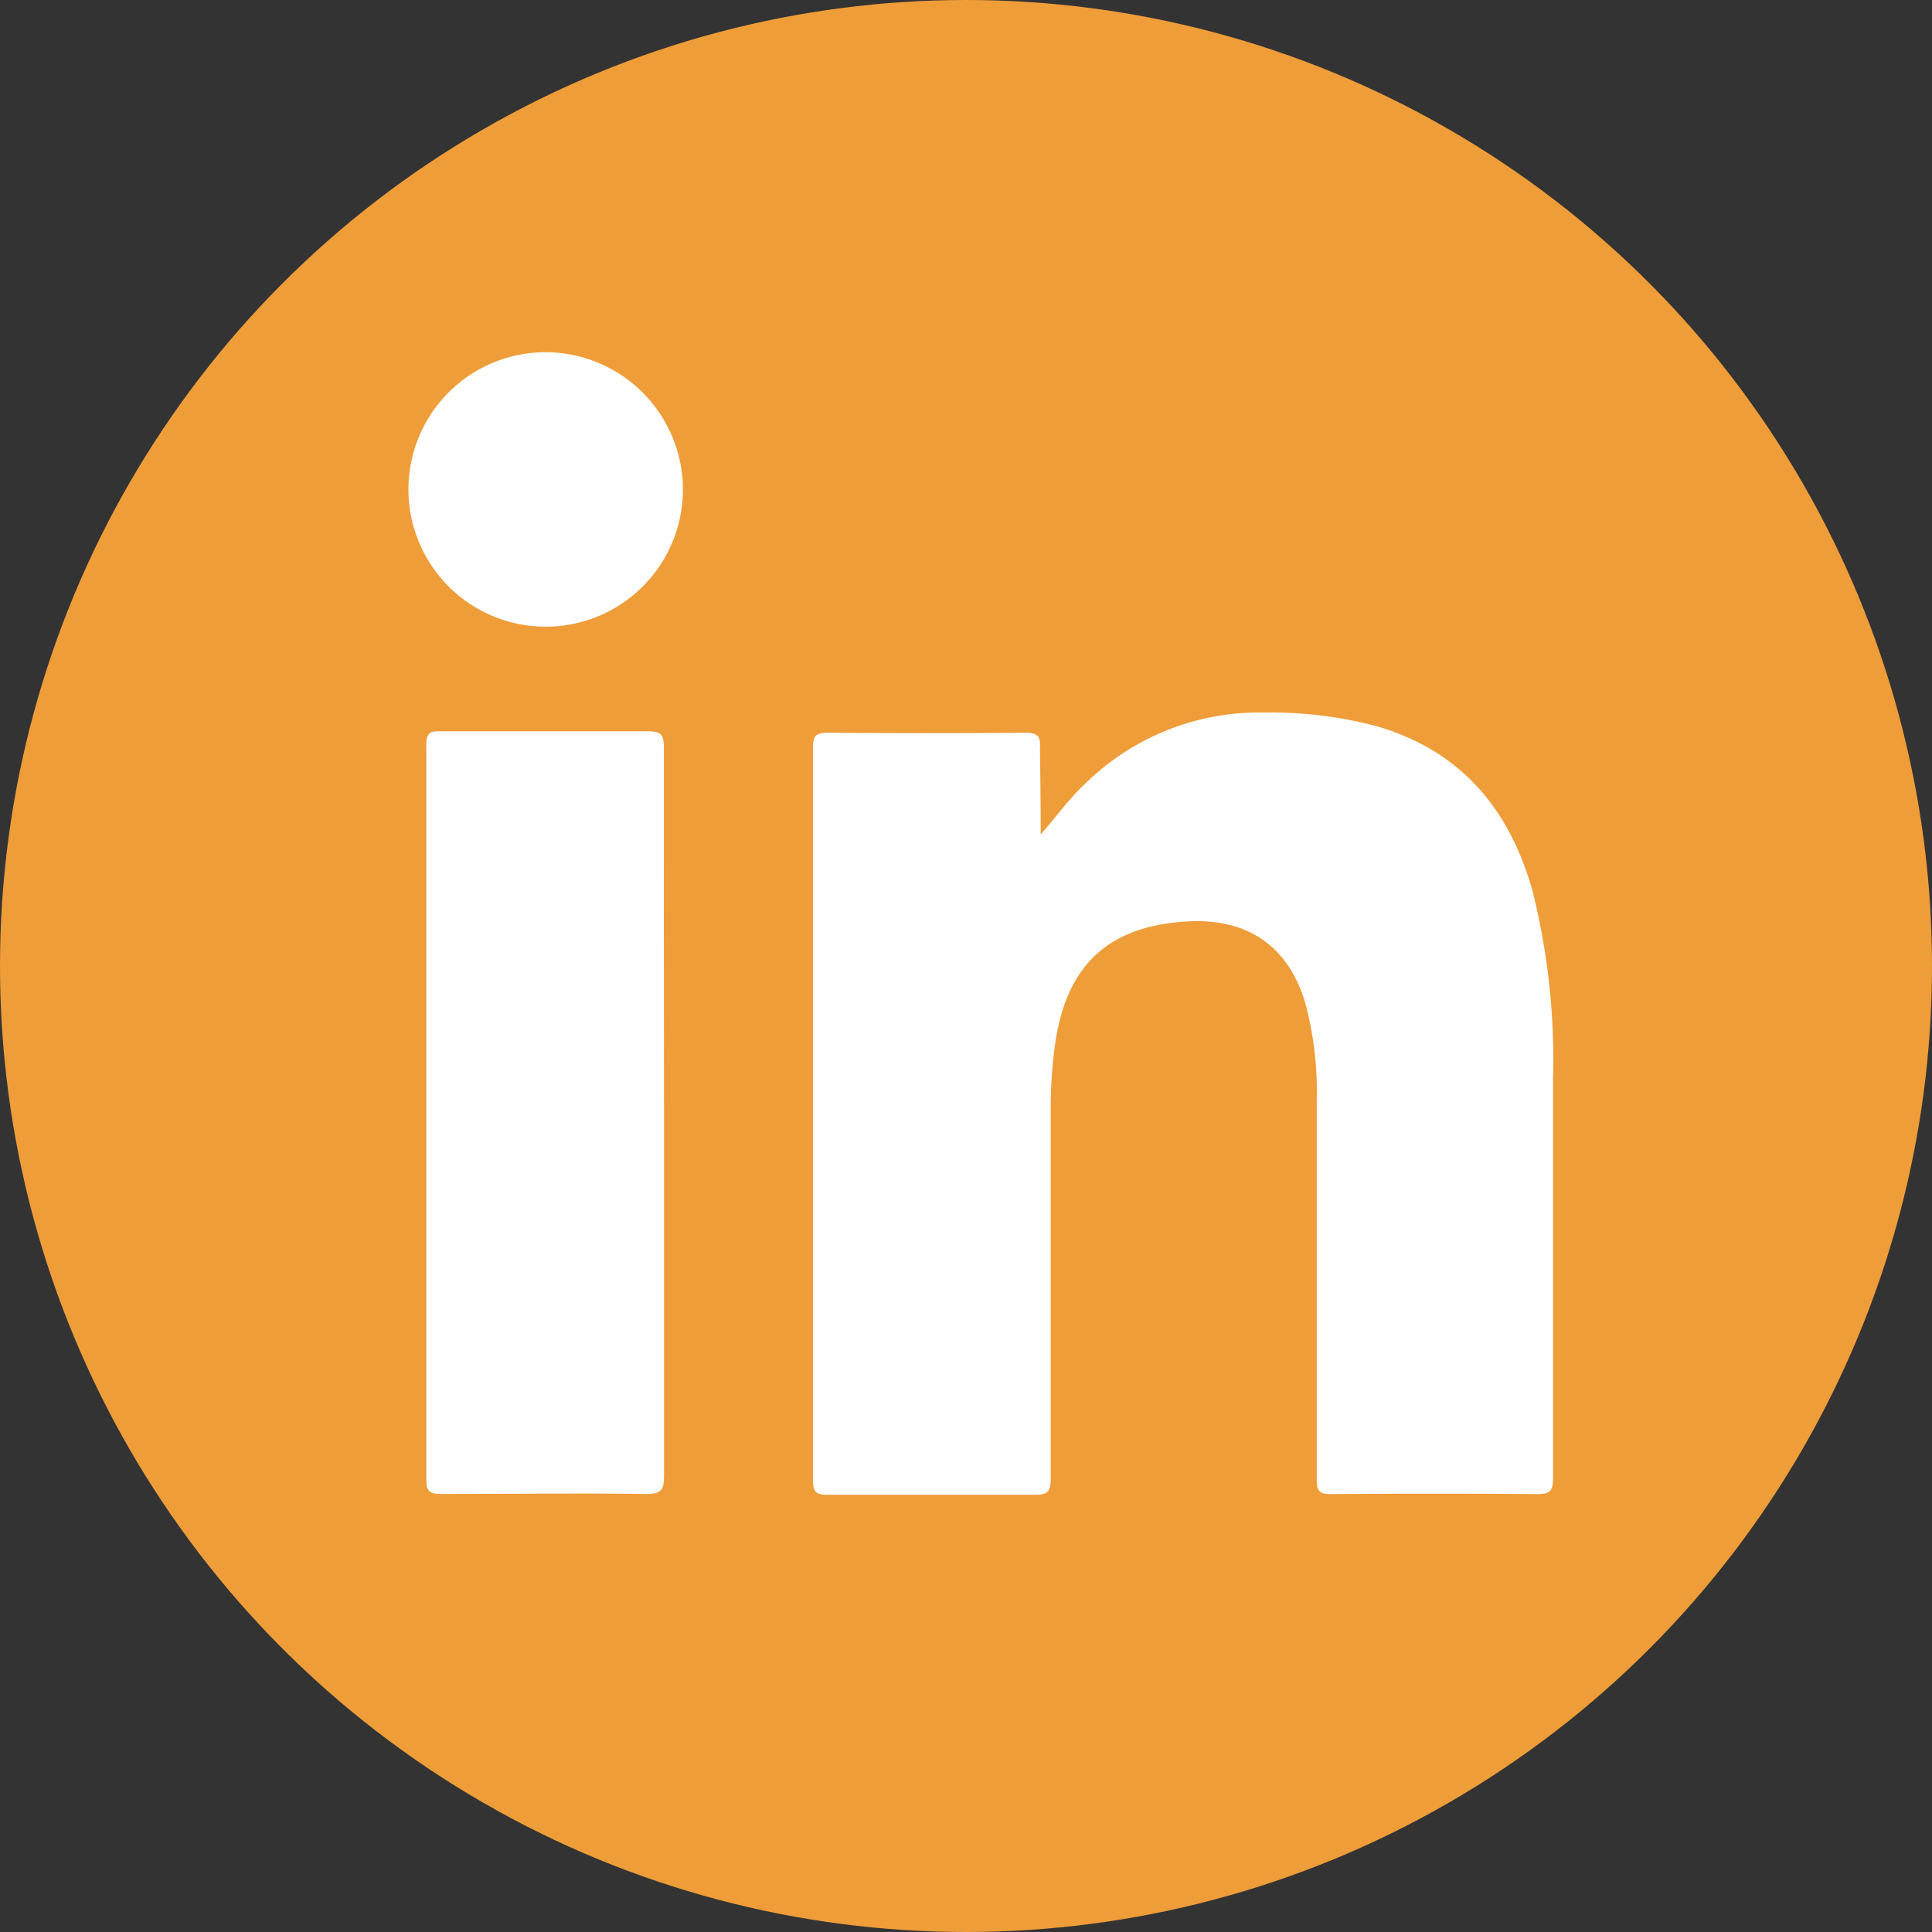 <svg xmlns="http://www.w3.org/2000/svg" width="135" height="135" viewBox="0 0 135 135">
  <rect x="0" y="0" width="135" height="135" fill="#333333" stroke="none"/>
  <defs>
    <style>
      .cls-1 {
        fill: #ef9d39;
      }

      .cls-2 {
        fill: #fefefe;
      }
    </style>
  </defs>
  <title>in2</title>
  <g id="Graphic_Elements" data-name="Graphic Elements">
    <g>
      <circle class="cls-1" cx="67.5" cy="67.5" r="67.5"/>
      <g>
        <path class="cls-2" d="M829.39,463.26c1.11-1.25,2-2.52,3.16-3.59A17.34,17.34,0,0,1,845,454.75a28.81,28.81,0,0,1,7.85.95c5.86,1.7,9.26,5.73,10.89,11.45a48.39,48.39,0,0,1,1.45,13.12c0,9.33,0,18.65,0,28,0,.87-.24,1.1-1.1,1.09q-7.22-.06-14.41,0c-.85,0-1-.25-1-1q0-13.31,0-26.62a23.87,23.87,0,0,0-.78-6.61c-1.15-4-4-6-8.17-5.79-5.69.3-8.66,3.13-9.38,8.92a32.16,32.16,0,0,0-.26,4.16c0,8.63,0,17.26,0,25.89,0,.86-.22,1.11-1.1,1.1-4.83,0-9.67,0-14.51,0-.78,0-1-.2-1-1q0-25.62,0-51.25c0-.85.27-1,1.07-1q6.9.06,13.79,0c.84,0,1.06.27,1,1.07C829.36,459.17,829.39,461.21,829.39,463.26Z" transform="translate(-756.67 -404.96)"/>
        <path class="cls-2" d="M803.07,482.78c0,8.45,0,16.9,0,25.35,0,.94-.23,1.23-1.2,1.22-4.81-.06-9.61,0-14.41,0-.77,0-1-.19-1-1q0-25.68,0-51.34c0-.71.18-1,.93-.95,4.87,0,9.74,0,14.61,0,.94,0,1.06.35,1.06,1.16Q803.05,470,803.07,482.78Z" transform="translate(-756.67 -404.96)"/>
        <path class="cls-2" d="M804.39,439.11a9.59,9.59,0,1,1-9.57-9.54A9.62,9.62,0,0,1,804.39,439.11Z" transform="translate(-756.67 -404.96)"/>
      </g>
    </g>
  </g>
</svg>
